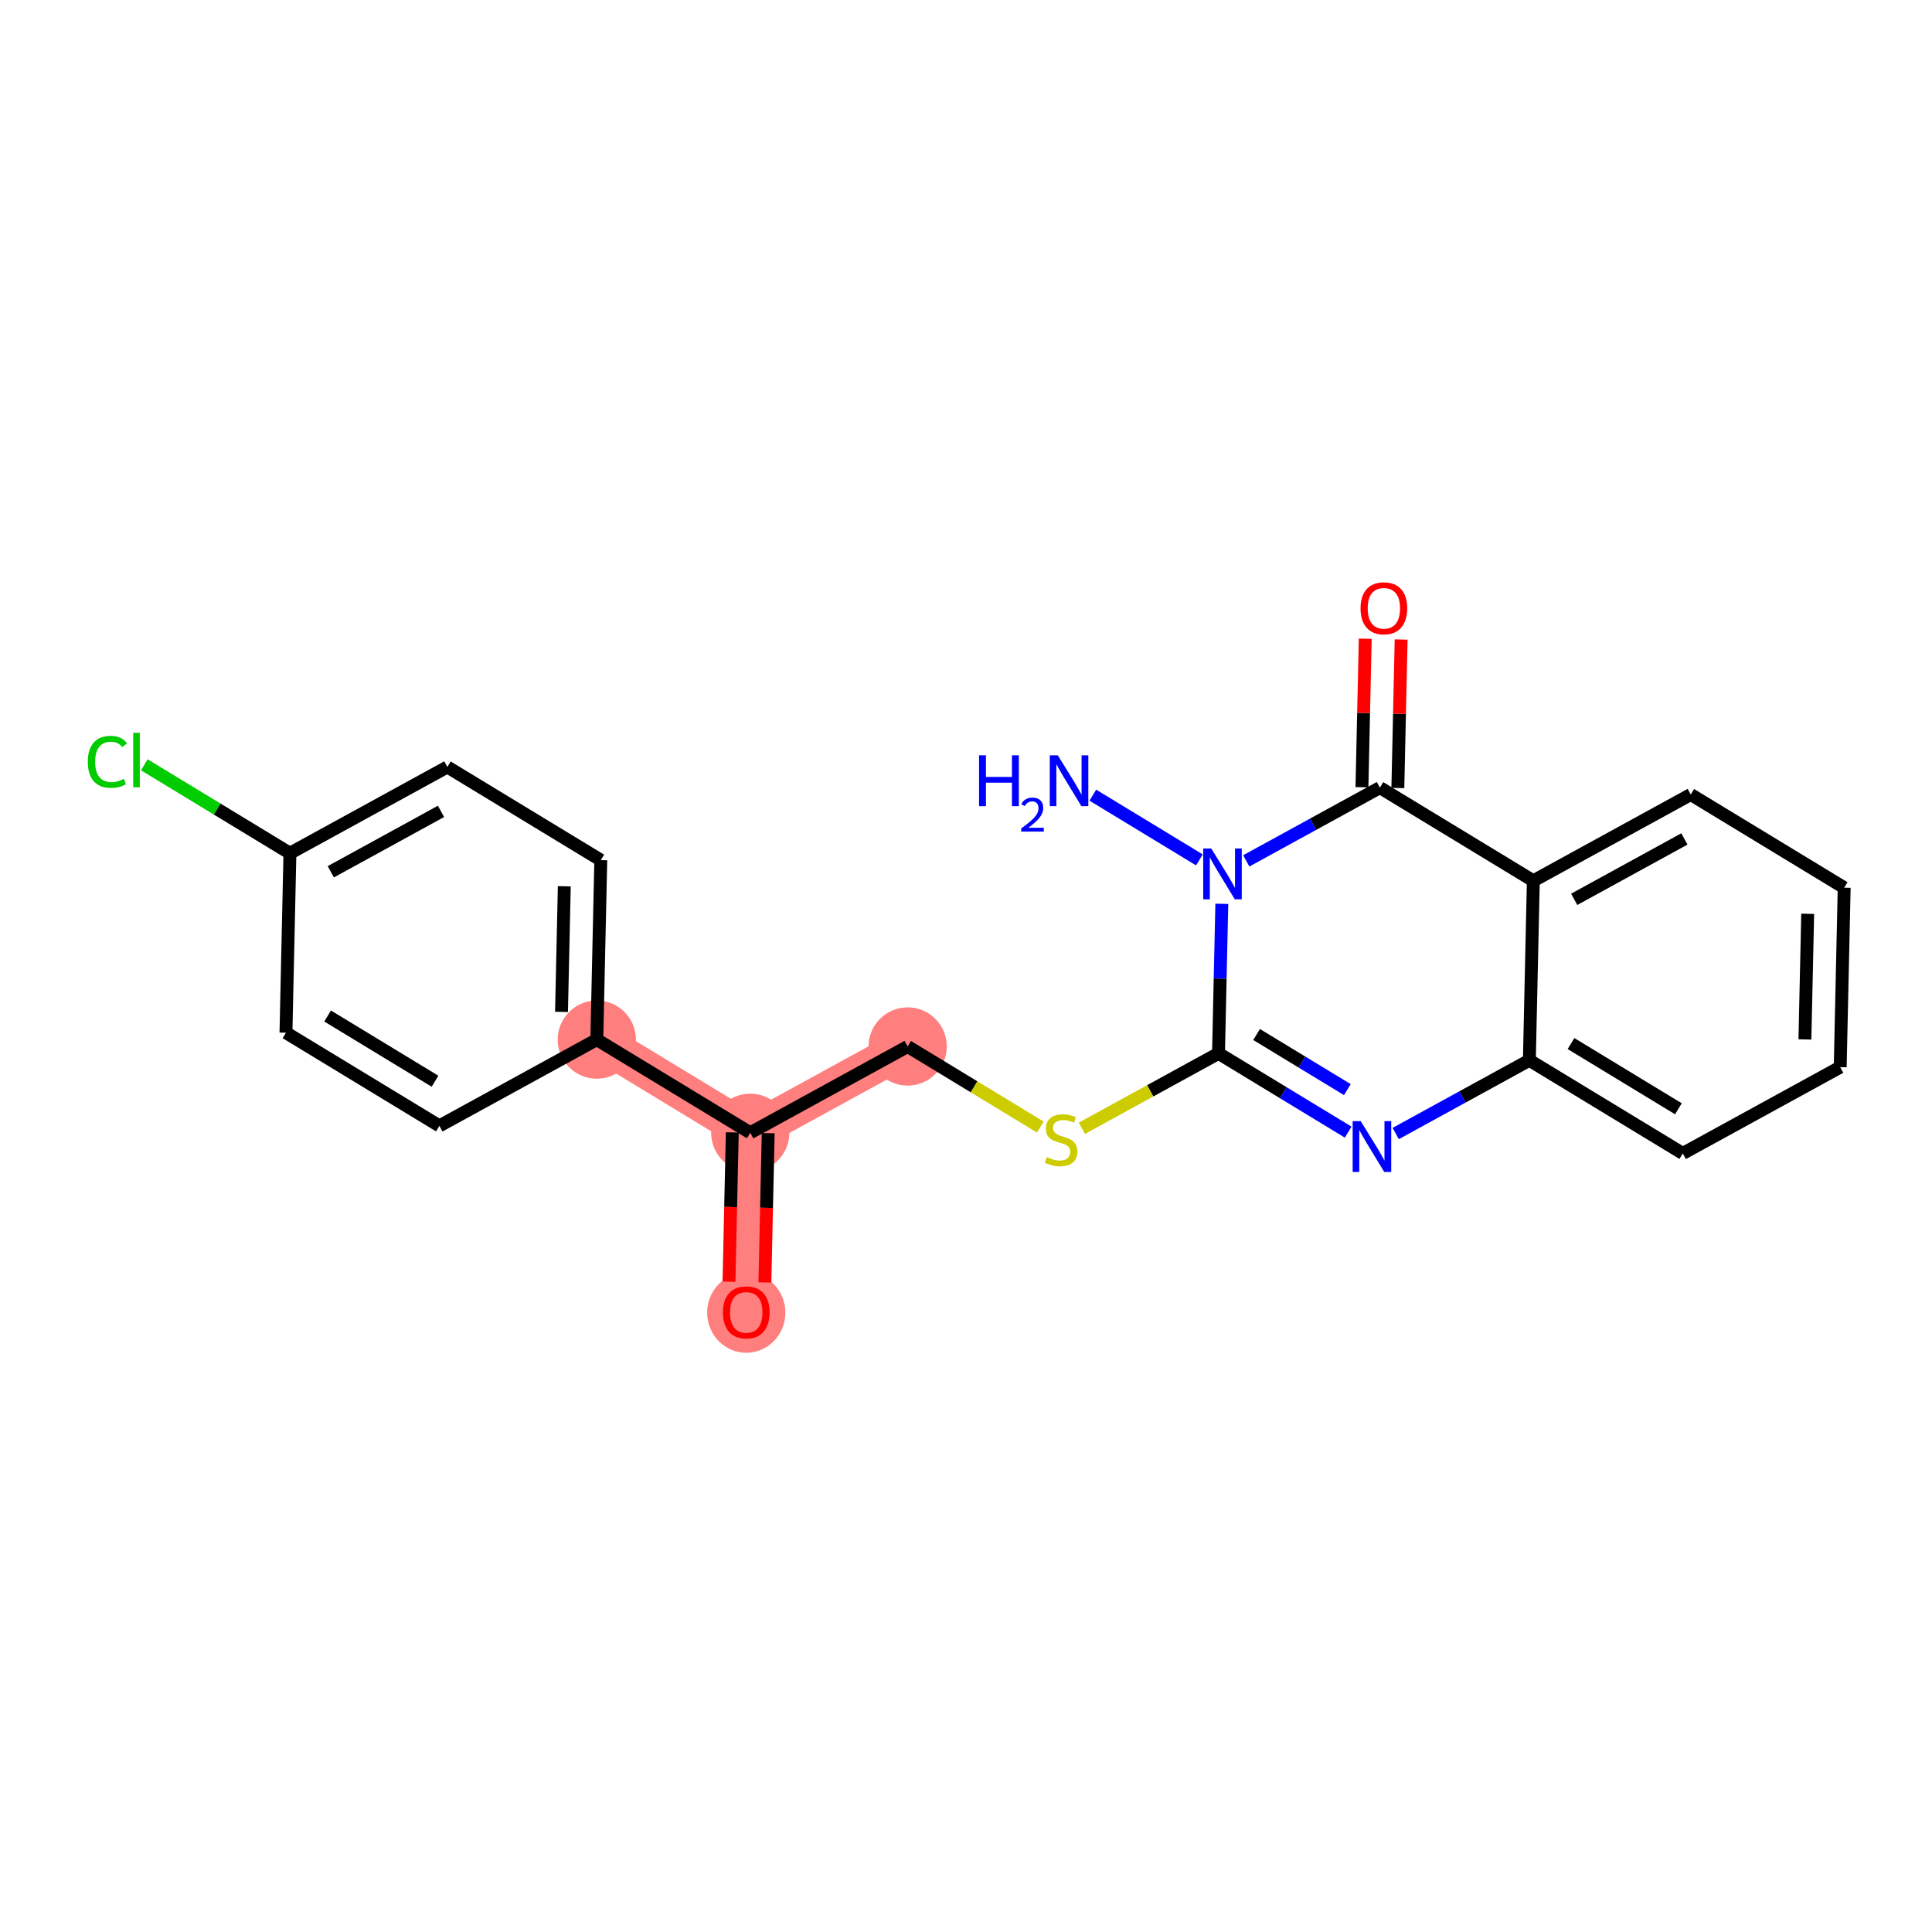 <?xml version='1.0' encoding='iso-8859-1'?>
<svg version='1.1' baseProfile='full'
              xmlns='http://www.w3.org/2000/svg'
                      xmlns:rdkit='http://www.rdkit.org/xml'
                      xmlns:xlink='http://www.w3.org/1999/xlink'
                  xml:space='preserve'
width='300px' height='300px' viewBox='0 0 300 300'>
<!-- END OF HEADER -->
<rect style='opacity:1.0;fill:#FFFFFF;stroke:none' width='300' height='300' x='0' y='0'> </rect>
<rect style='opacity:1.0;fill:#FFFFFF;stroke:none' width='300' height='300' x='0' y='0'> </rect>
<path d='M 140.941,162.498 L 116.498,175.897' style='fill:none;fill-rule:evenodd;stroke:#FF7F7F;stroke-width:5.9px;stroke-linecap:butt;stroke-linejoin:miter;stroke-opacity:1' />
<path d='M 116.498,175.897 L 115.88,203.765' style='fill:none;fill-rule:evenodd;stroke:#FF7F7F;stroke-width:5.9px;stroke-linecap:butt;stroke-linejoin:miter;stroke-opacity:1' />
<path d='M 116.498,175.897 L 92.672,161.429' style='fill:none;fill-rule:evenodd;stroke:#FF7F7F;stroke-width:5.9px;stroke-linecap:butt;stroke-linejoin:miter;stroke-opacity:1' />
<ellipse cx='140.941' cy='162.498' rx='5.575' ry='5.575'  style='fill:#FF7F7F;fill-rule:evenodd;stroke:#FF7F7F;stroke-width:1.0px;stroke-linecap:butt;stroke-linejoin:miter;stroke-opacity:1' />
<ellipse cx='116.498' cy='175.897' rx='5.575' ry='5.575'  style='fill:#FF7F7F;fill-rule:evenodd;stroke:#FF7F7F;stroke-width:1.0px;stroke-linecap:butt;stroke-linejoin:miter;stroke-opacity:1' />
<ellipse cx='115.88' cy='203.827' rx='5.575' ry='5.732'  style='fill:#FF7F7F;fill-rule:evenodd;stroke:#FF7F7F;stroke-width:1.0px;stroke-linecap:butt;stroke-linejoin:miter;stroke-opacity:1' />
<ellipse cx='92.672' cy='161.429' rx='5.575' ry='5.575'  style='fill:#FF7F7F;fill-rule:evenodd;stroke:#FF7F7F;stroke-width:1.0px;stroke-linecap:butt;stroke-linejoin:miter;stroke-opacity:1' />
<path class='bond-0 atom-0 atom-1' d='M 169.692,123.473 L 186.244,133.525' style='fill:none;fill-rule:evenodd;stroke:#0000FF;stroke-width:2.0px;stroke-linecap:butt;stroke-linejoin:miter;stroke-opacity:1' />
<path class='bond-1 atom-1 atom-2' d='M 189.724,140.344 L 189.466,151.956' style='fill:none;fill-rule:evenodd;stroke:#0000FF;stroke-width:2.0px;stroke-linecap:butt;stroke-linejoin:miter;stroke-opacity:1' />
<path class='bond-1 atom-1 atom-2' d='M 189.466,151.956 L 189.209,163.568' style='fill:none;fill-rule:evenodd;stroke:#000000;stroke-width:2.0px;stroke-linecap:butt;stroke-linejoin:miter;stroke-opacity:1' />
<path class='bond-22 atom-21 atom-1' d='M 214.27,122.301 L 203.894,127.989' style='fill:none;fill-rule:evenodd;stroke:#000000;stroke-width:2.0px;stroke-linecap:butt;stroke-linejoin:miter;stroke-opacity:1' />
<path class='bond-22 atom-21 atom-1' d='M 203.894,127.989 L 193.517,133.677' style='fill:none;fill-rule:evenodd;stroke:#0000FF;stroke-width:2.0px;stroke-linecap:butt;stroke-linejoin:miter;stroke-opacity:1' />
<path class='bond-2 atom-2 atom-3' d='M 189.209,163.568 L 178.602,169.383' style='fill:none;fill-rule:evenodd;stroke:#000000;stroke-width:2.0px;stroke-linecap:butt;stroke-linejoin:miter;stroke-opacity:1' />
<path class='bond-2 atom-2 atom-3' d='M 178.602,169.383 L 167.994,175.198' style='fill:none;fill-rule:evenodd;stroke:#CCCC00;stroke-width:2.0px;stroke-linecap:butt;stroke-linejoin:miter;stroke-opacity:1' />
<path class='bond-13 atom-2 atom-14' d='M 189.209,163.568 L 199.277,169.682' style='fill:none;fill-rule:evenodd;stroke:#000000;stroke-width:2.0px;stroke-linecap:butt;stroke-linejoin:miter;stroke-opacity:1' />
<path class='bond-13 atom-2 atom-14' d='M 199.277,169.682 L 209.344,175.796' style='fill:none;fill-rule:evenodd;stroke:#0000FF;stroke-width:2.0px;stroke-linecap:butt;stroke-linejoin:miter;stroke-opacity:1' />
<path class='bond-13 atom-2 atom-14' d='M 195.123,160.637 L 202.17,164.917' style='fill:none;fill-rule:evenodd;stroke:#000000;stroke-width:2.0px;stroke-linecap:butt;stroke-linejoin:miter;stroke-opacity:1' />
<path class='bond-13 atom-2 atom-14' d='M 202.17,164.917 L 209.218,169.196' style='fill:none;fill-rule:evenodd;stroke:#0000FF;stroke-width:2.0px;stroke-linecap:butt;stroke-linejoin:miter;stroke-opacity:1' />
<path class='bond-3 atom-3 atom-4' d='M 161.538,175.007 L 151.239,168.753' style='fill:none;fill-rule:evenodd;stroke:#CCCC00;stroke-width:2.0px;stroke-linecap:butt;stroke-linejoin:miter;stroke-opacity:1' />
<path class='bond-3 atom-3 atom-4' d='M 151.239,168.753 L 140.941,162.498' style='fill:none;fill-rule:evenodd;stroke:#000000;stroke-width:2.0px;stroke-linecap:butt;stroke-linejoin:miter;stroke-opacity:1' />
<path class='bond-4 atom-4 atom-5' d='M 140.941,162.498 L 116.498,175.897' style='fill:none;fill-rule:evenodd;stroke:#000000;stroke-width:2.0px;stroke-linecap:butt;stroke-linejoin:miter;stroke-opacity:1' />
<path class='bond-5 atom-5 atom-6' d='M 113.711,175.836 L 113.454,187.425' style='fill:none;fill-rule:evenodd;stroke:#000000;stroke-width:2.0px;stroke-linecap:butt;stroke-linejoin:miter;stroke-opacity:1' />
<path class='bond-5 atom-5 atom-6' d='M 113.454,187.425 L 113.197,199.015' style='fill:none;fill-rule:evenodd;stroke:#FF0000;stroke-width:2.0px;stroke-linecap:butt;stroke-linejoin:miter;stroke-opacity:1' />
<path class='bond-5 atom-5 atom-6' d='M 119.284,175.959 L 119.028,187.549' style='fill:none;fill-rule:evenodd;stroke:#000000;stroke-width:2.0px;stroke-linecap:butt;stroke-linejoin:miter;stroke-opacity:1' />
<path class='bond-5 atom-5 atom-6' d='M 119.028,187.549 L 118.771,199.138' style='fill:none;fill-rule:evenodd;stroke:#FF0000;stroke-width:2.0px;stroke-linecap:butt;stroke-linejoin:miter;stroke-opacity:1' />
<path class='bond-6 atom-5 atom-7' d='M 116.498,175.897 L 92.672,161.429' style='fill:none;fill-rule:evenodd;stroke:#000000;stroke-width:2.0px;stroke-linecap:butt;stroke-linejoin:miter;stroke-opacity:1' />
<path class='bond-7 atom-7 atom-8' d='M 92.672,161.429 L 93.29,133.561' style='fill:none;fill-rule:evenodd;stroke:#000000;stroke-width:2.0px;stroke-linecap:butt;stroke-linejoin:miter;stroke-opacity:1' />
<path class='bond-7 atom-7 atom-8' d='M 87.191,157.125 L 87.624,137.617' style='fill:none;fill-rule:evenodd;stroke:#000000;stroke-width:2.0px;stroke-linecap:butt;stroke-linejoin:miter;stroke-opacity:1' />
<path class='bond-23 atom-13 atom-7' d='M 68.229,174.828 L 92.672,161.429' style='fill:none;fill-rule:evenodd;stroke:#000000;stroke-width:2.0px;stroke-linecap:butt;stroke-linejoin:miter;stroke-opacity:1' />
<path class='bond-8 atom-8 atom-9' d='M 93.29,133.561 L 69.464,119.092' style='fill:none;fill-rule:evenodd;stroke:#000000;stroke-width:2.0px;stroke-linecap:butt;stroke-linejoin:miter;stroke-opacity:1' />
<path class='bond-9 atom-9 atom-10' d='M 69.464,119.092 L 45.021,132.491' style='fill:none;fill-rule:evenodd;stroke:#000000;stroke-width:2.0px;stroke-linecap:butt;stroke-linejoin:miter;stroke-opacity:1' />
<path class='bond-9 atom-9 atom-10' d='M 68.478,125.991 L 51.368,135.37' style='fill:none;fill-rule:evenodd;stroke:#000000;stroke-width:2.0px;stroke-linecap:butt;stroke-linejoin:miter;stroke-opacity:1' />
<path class='bond-10 atom-10 atom-11' d='M 45.021,132.491 L 33.714,125.624' style='fill:none;fill-rule:evenodd;stroke:#000000;stroke-width:2.0px;stroke-linecap:butt;stroke-linejoin:miter;stroke-opacity:1' />
<path class='bond-10 atom-10 atom-11' d='M 33.714,125.624 L 22.406,118.757' style='fill:none;fill-rule:evenodd;stroke:#00CC00;stroke-width:2.0px;stroke-linecap:butt;stroke-linejoin:miter;stroke-opacity:1' />
<path class='bond-11 atom-10 atom-12' d='M 45.021,132.491 L 44.404,160.359' style='fill:none;fill-rule:evenodd;stroke:#000000;stroke-width:2.0px;stroke-linecap:butt;stroke-linejoin:miter;stroke-opacity:1' />
<path class='bond-12 atom-12 atom-13' d='M 44.404,160.359 L 68.229,174.828' style='fill:none;fill-rule:evenodd;stroke:#000000;stroke-width:2.0px;stroke-linecap:butt;stroke-linejoin:miter;stroke-opacity:1' />
<path class='bond-12 atom-12 atom-13' d='M 50.871,157.764 L 67.549,167.892' style='fill:none;fill-rule:evenodd;stroke:#000000;stroke-width:2.0px;stroke-linecap:butt;stroke-linejoin:miter;stroke-opacity:1' />
<path class='bond-14 atom-14 atom-15' d='M 216.725,176.014 L 227.101,170.326' style='fill:none;fill-rule:evenodd;stroke:#0000FF;stroke-width:2.0px;stroke-linecap:butt;stroke-linejoin:miter;stroke-opacity:1' />
<path class='bond-14 atom-14 atom-15' d='M 227.101,170.326 L 237.478,164.638' style='fill:none;fill-rule:evenodd;stroke:#000000;stroke-width:2.0px;stroke-linecap:butt;stroke-linejoin:miter;stroke-opacity:1' />
<path class='bond-15 atom-15 atom-16' d='M 237.478,164.638 L 261.303,179.106' style='fill:none;fill-rule:evenodd;stroke:#000000;stroke-width:2.0px;stroke-linecap:butt;stroke-linejoin:miter;stroke-opacity:1' />
<path class='bond-15 atom-15 atom-16' d='M 243.945,162.043 L 260.623,172.171' style='fill:none;fill-rule:evenodd;stroke:#000000;stroke-width:2.0px;stroke-linecap:butt;stroke-linejoin:miter;stroke-opacity:1' />
<path class='bond-24 atom-20 atom-15' d='M 238.095,136.77 L 237.478,164.638' style='fill:none;fill-rule:evenodd;stroke:#000000;stroke-width:2.0px;stroke-linecap:butt;stroke-linejoin:miter;stroke-opacity:1' />
<path class='bond-16 atom-16 atom-17' d='M 261.303,179.106 L 285.746,165.707' style='fill:none;fill-rule:evenodd;stroke:#000000;stroke-width:2.0px;stroke-linecap:butt;stroke-linejoin:miter;stroke-opacity:1' />
<path class='bond-17 atom-17 atom-18' d='M 285.746,165.707 L 286.364,137.84' style='fill:none;fill-rule:evenodd;stroke:#000000;stroke-width:2.0px;stroke-linecap:butt;stroke-linejoin:miter;stroke-opacity:1' />
<path class='bond-17 atom-17 atom-18' d='M 280.265,161.404 L 280.697,141.896' style='fill:none;fill-rule:evenodd;stroke:#000000;stroke-width:2.0px;stroke-linecap:butt;stroke-linejoin:miter;stroke-opacity:1' />
<path class='bond-18 atom-18 atom-19' d='M 286.364,137.84 L 262.538,123.371' style='fill:none;fill-rule:evenodd;stroke:#000000;stroke-width:2.0px;stroke-linecap:butt;stroke-linejoin:miter;stroke-opacity:1' />
<path class='bond-19 atom-19 atom-20' d='M 262.538,123.371 L 238.095,136.77' style='fill:none;fill-rule:evenodd;stroke:#000000;stroke-width:2.0px;stroke-linecap:butt;stroke-linejoin:miter;stroke-opacity:1' />
<path class='bond-19 atom-19 atom-20' d='M 261.552,130.269 L 244.441,139.649' style='fill:none;fill-rule:evenodd;stroke:#000000;stroke-width:2.0px;stroke-linecap:butt;stroke-linejoin:miter;stroke-opacity:1' />
<path class='bond-20 atom-20 atom-21' d='M 238.095,136.77 L 214.27,122.301' style='fill:none;fill-rule:evenodd;stroke:#000000;stroke-width:2.0px;stroke-linecap:butt;stroke-linejoin:miter;stroke-opacity:1' />
<path class='bond-21 atom-21 atom-22' d='M 217.057,122.363 L 217.312,110.835' style='fill:none;fill-rule:evenodd;stroke:#000000;stroke-width:2.0px;stroke-linecap:butt;stroke-linejoin:miter;stroke-opacity:1' />
<path class='bond-21 atom-21 atom-22' d='M 217.312,110.835 L 217.568,99.306' style='fill:none;fill-rule:evenodd;stroke:#FF0000;stroke-width:2.0px;stroke-linecap:butt;stroke-linejoin:miter;stroke-opacity:1' />
<path class='bond-21 atom-21 atom-22' d='M 211.483,122.239 L 211.738,110.711' style='fill:none;fill-rule:evenodd;stroke:#000000;stroke-width:2.0px;stroke-linecap:butt;stroke-linejoin:miter;stroke-opacity:1' />
<path class='bond-21 atom-21 atom-22' d='M 211.738,110.711 L 211.994,99.183' style='fill:none;fill-rule:evenodd;stroke:#FF0000;stroke-width:2.0px;stroke-linecap:butt;stroke-linejoin:miter;stroke-opacity:1' />
<path  class='atom-0' d='M 152.027 117.284
L 153.097 117.284
L 153.097 120.641
L 157.134 120.641
L 157.134 117.284
L 158.204 117.284
L 158.204 125.179
L 157.134 125.179
L 157.134 121.533
L 153.097 121.533
L 153.097 125.179
L 152.027 125.179
L 152.027 117.284
' fill='#0000FF'/>
<path  class='atom-0' d='M 158.587 124.902
Q 158.778 124.409, 159.234 124.136
Q 159.69 123.857, 160.323 123.857
Q 161.111 123.857, 161.552 124.283
Q 161.994 124.71, 161.994 125.468
Q 161.994 126.241, 161.42 126.962
Q 160.853 127.683, 159.676 128.537
L 162.082 128.537
L 162.082 129.126
L 158.572 129.126
L 158.572 128.633
Q 159.543 127.941, 160.117 127.426
Q 160.699 126.911, 160.978 126.447
Q 161.258 125.983, 161.258 125.505
Q 161.258 125.005, 161.008 124.725
Q 160.758 124.445, 160.323 124.445
Q 159.904 124.445, 159.624 124.615
Q 159.345 124.784, 159.146 125.159
L 158.587 124.902
' fill='#0000FF'/>
<path  class='atom-0' d='M 164.256 117.284
L 166.843 121.466
Q 167.1 121.878, 167.512 122.625
Q 167.925 123.372, 167.947 123.417
L 167.947 117.284
L 168.995 117.284
L 168.995 125.179
L 167.914 125.179
L 165.137 120.607
Q 164.814 120.072, 164.468 119.459
Q 164.134 118.845, 164.033 118.656
L 164.033 125.179
L 163.008 125.179
L 163.008 117.284
L 164.256 117.284
' fill='#0000FF'/>
<path  class='atom-1' d='M 188.082 131.753
L 190.669 135.934
Q 190.925 136.347, 191.338 137.094
Q 191.75 137.841, 191.772 137.886
L 191.772 131.753
L 192.82 131.753
L 192.82 139.647
L 191.739 139.647
L 188.963 135.076
Q 188.639 134.541, 188.294 133.927
Q 187.959 133.314, 187.859 133.125
L 187.859 139.647
L 186.833 139.647
L 186.833 131.753
L 188.082 131.753
' fill='#0000FF'/>
<path  class='atom-3' d='M 162.536 179.676
Q 162.625 179.71, 162.993 179.866
Q 163.361 180.022, 163.763 180.122
Q 164.175 180.212, 164.577 180.212
Q 165.324 180.212, 165.758 179.855
Q 166.193 179.487, 166.193 178.851
Q 166.193 178.417, 165.97 178.149
Q 165.758 177.881, 165.424 177.736
Q 165.089 177.591, 164.532 177.424
Q 163.83 177.212, 163.406 177.012
Q 162.993 176.811, 162.692 176.387
Q 162.402 175.964, 162.402 175.25
Q 162.402 174.258, 163.071 173.644
Q 163.751 173.031, 165.089 173.031
Q 166.004 173.031, 167.041 173.466
L 166.784 174.325
Q 165.837 173.934, 165.123 173.934
Q 164.354 173.934, 163.93 174.258
Q 163.506 174.57, 163.517 175.116
Q 163.517 175.54, 163.729 175.796
Q 163.952 176.053, 164.264 176.198
Q 164.588 176.343, 165.123 176.51
Q 165.837 176.733, 166.26 176.956
Q 166.684 177.179, 166.985 177.636
Q 167.297 178.082, 167.297 178.851
Q 167.297 179.944, 166.561 180.535
Q 165.837 181.115, 164.621 181.115
Q 163.919 181.115, 163.384 180.959
Q 162.86 180.814, 162.235 180.557
L 162.536 179.676
' fill='#CCCC00'/>
<path  class='atom-6' d='M 112.256 203.787
Q 112.256 201.892, 113.193 200.833
Q 114.13 199.774, 115.88 199.774
Q 117.631 199.774, 118.567 200.833
Q 119.504 201.892, 119.504 203.787
Q 119.504 205.705, 118.556 206.798
Q 117.608 207.879, 115.88 207.879
Q 114.141 207.879, 113.193 206.798
Q 112.256 205.716, 112.256 203.787
M 115.88 206.987
Q 117.084 206.987, 117.731 206.185
Q 118.389 205.371, 118.389 203.787
Q 118.389 202.238, 117.731 201.457
Q 117.084 200.666, 115.88 200.666
Q 114.676 200.666, 114.018 201.446
Q 113.371 202.227, 113.371 203.787
Q 113.371 205.382, 114.018 206.185
Q 114.676 206.987, 115.88 206.987
' fill='#FF0000'/>
<path  class='atom-11' d='M 13.636 118.296
Q 13.636 116.333, 14.551 115.307
Q 15.476 114.27, 17.227 114.27
Q 18.855 114.27, 19.724 115.419
L 18.988 116.021
Q 18.353 115.185, 17.227 115.185
Q 16.034 115.185, 15.398 115.988
Q 14.774 116.779, 14.774 118.296
Q 14.774 119.857, 15.42 120.659
Q 16.078 121.462, 17.349 121.462
Q 18.219 121.462, 19.234 120.938
L 19.546 121.774
Q 19.133 122.042, 18.509 122.198
Q 17.884 122.354, 17.193 122.354
Q 15.476 122.354, 14.551 121.306
Q 13.636 120.258, 13.636 118.296
' fill='#00CC00'/>
<path  class='atom-11' d='M 20.683 113.791
L 21.709 113.791
L 21.709 122.254
L 20.683 122.254
L 20.683 113.791
' fill='#00CC00'/>
<path  class='atom-14' d='M 211.29 174.09
L 213.876 178.271
Q 214.133 178.683, 214.545 179.431
Q 214.958 180.178, 214.98 180.222
L 214.98 174.09
L 216.028 174.09
L 216.028 181.984
L 214.947 181.984
L 212.17 177.412
Q 211.847 176.877, 211.501 176.264
Q 211.167 175.651, 211.067 175.461
L 211.067 181.984
L 210.041 181.984
L 210.041 174.09
L 211.29 174.09
' fill='#0000FF'/>
<path  class='atom-22' d='M 211.264 94.456
Q 211.264 92.56, 212.2 91.501
Q 213.137 90.442, 214.887 90.442
Q 216.638 90.442, 217.574 91.501
Q 218.511 92.56, 218.511 94.456
Q 218.511 96.373, 217.563 97.466
Q 216.616 98.548, 214.887 98.548
Q 213.148 98.548, 212.2 97.466
Q 211.264 96.385, 211.264 94.456
M 214.887 97.656
Q 216.092 97.656, 216.738 96.853
Q 217.396 96.039, 217.396 94.456
Q 217.396 92.906, 216.738 92.125
Q 216.092 91.334, 214.887 91.334
Q 213.683 91.334, 213.025 92.114
Q 212.379 92.895, 212.379 94.456
Q 212.379 96.05, 213.025 96.853
Q 213.683 97.656, 214.887 97.656
' fill='#FF0000'/>
</svg>
